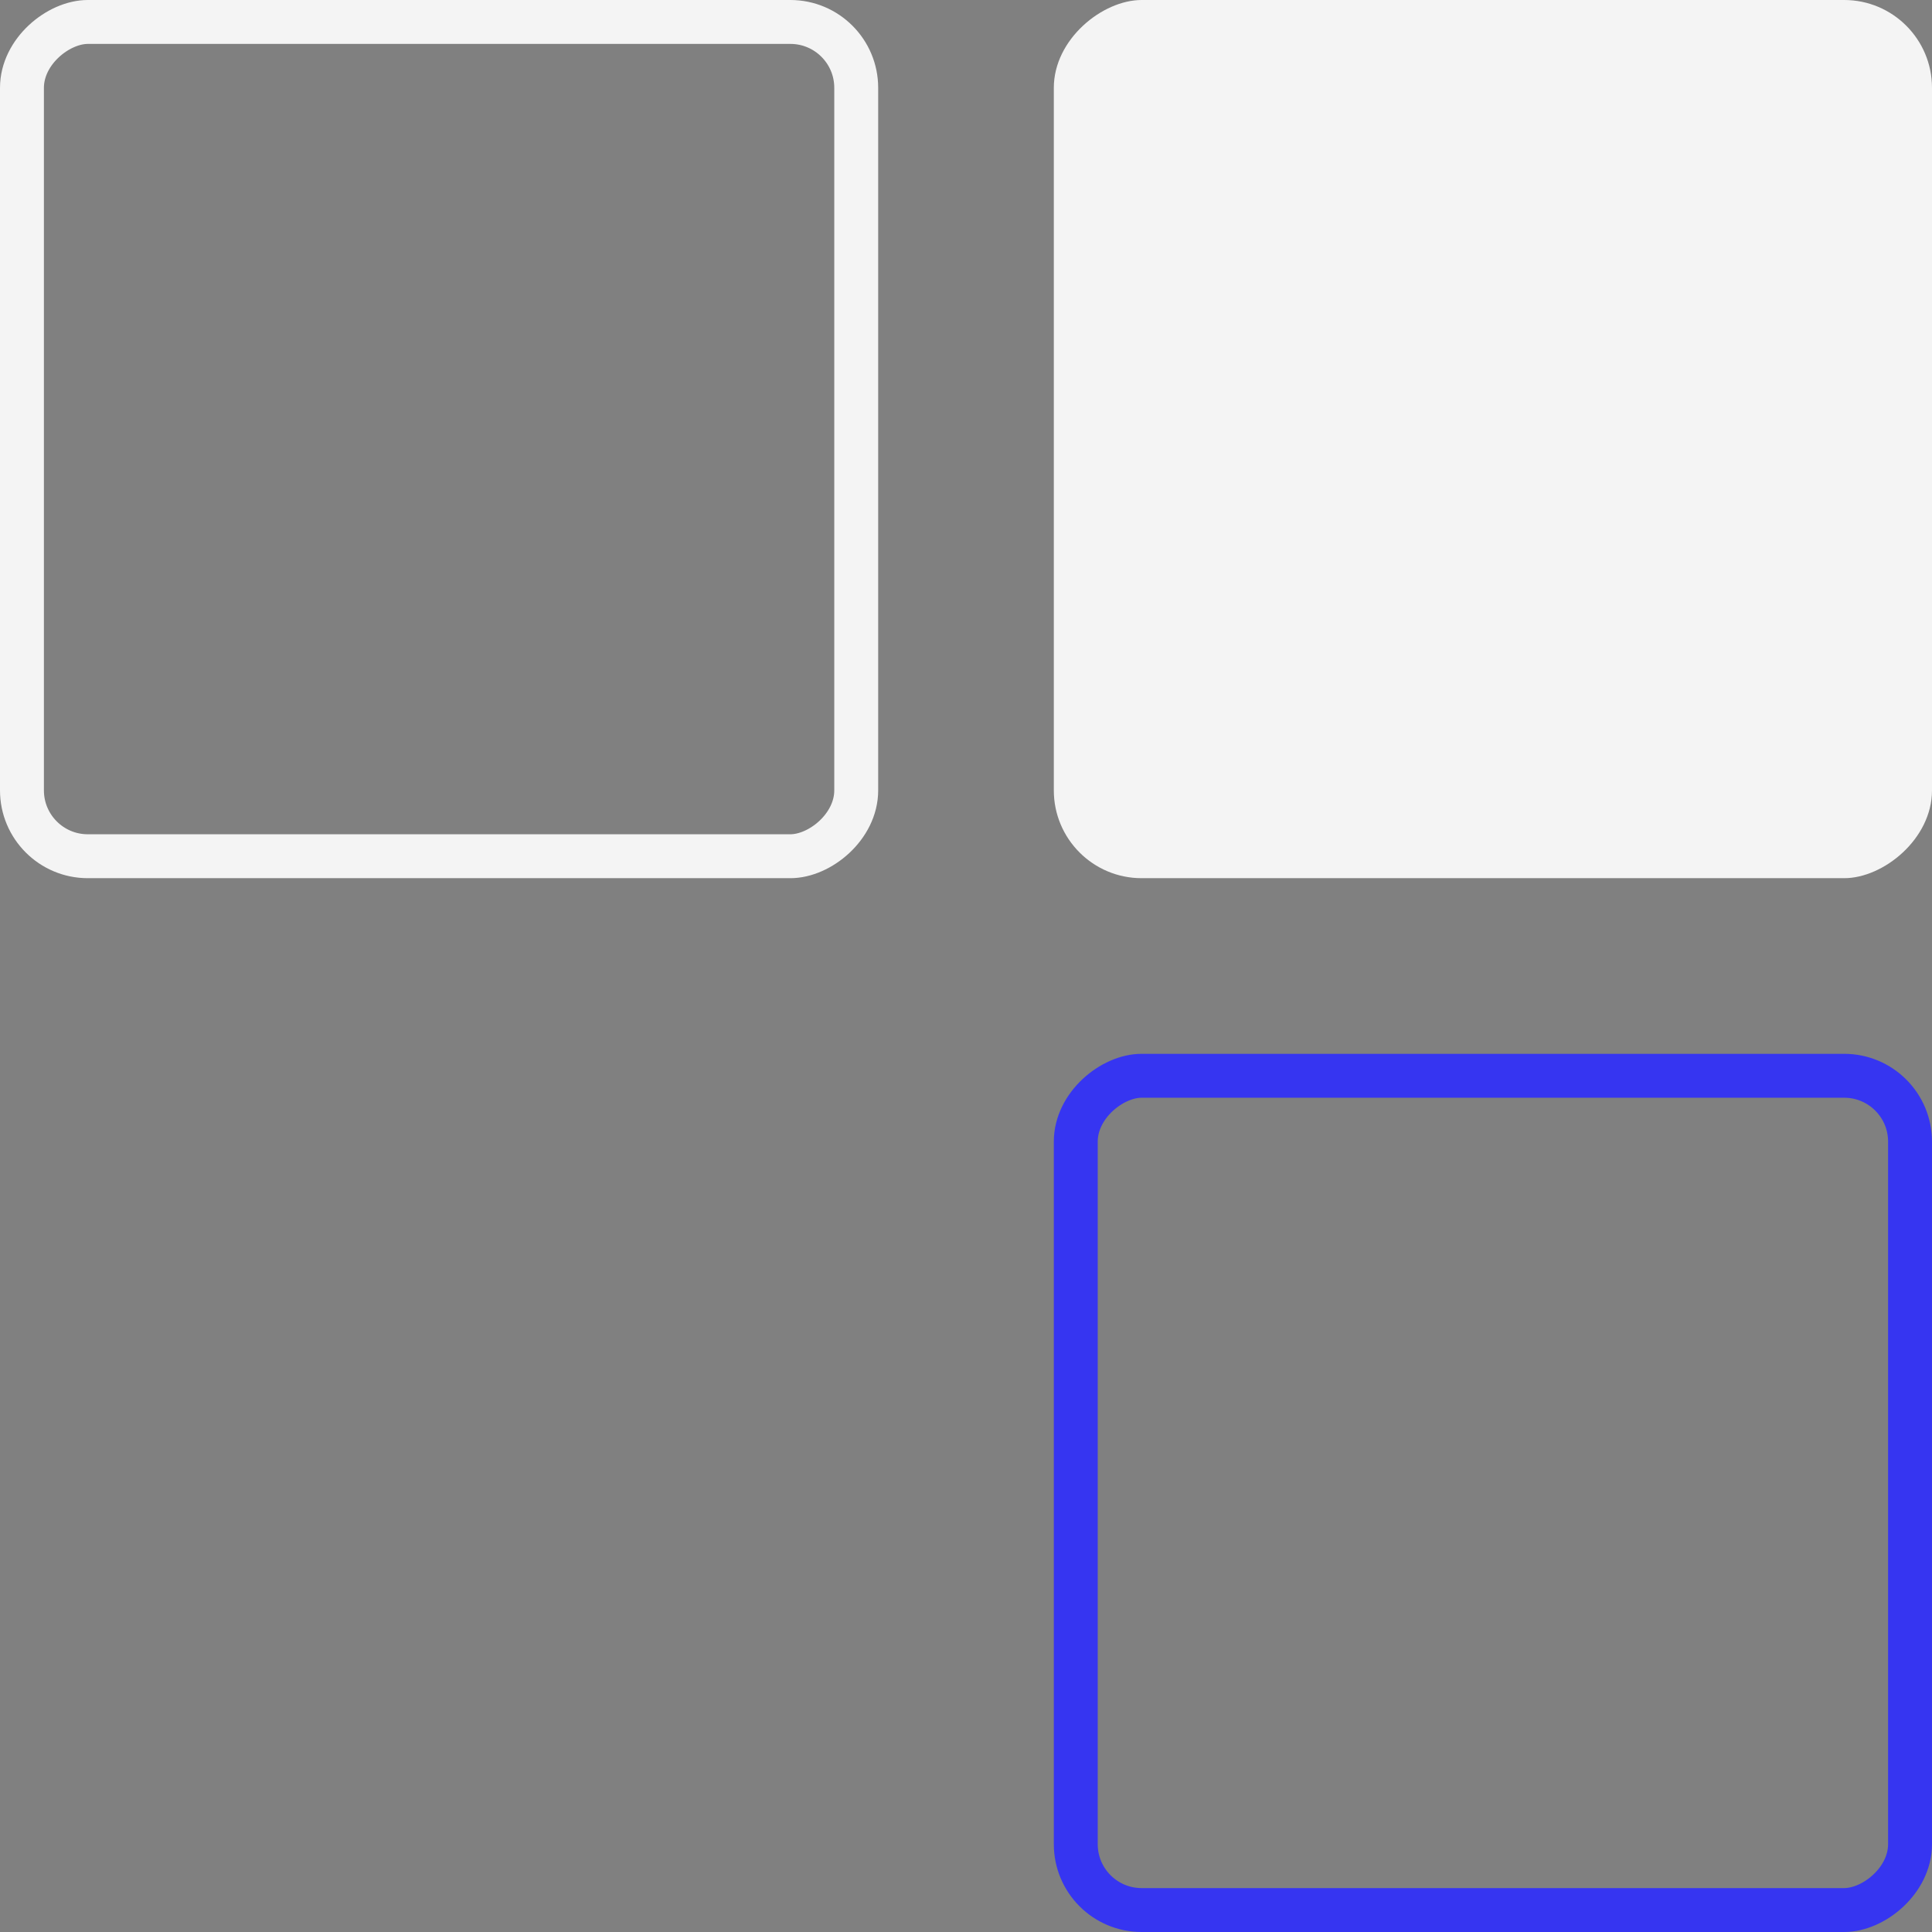 <?xml version="1.0" encoding="UTF-8"?> <svg xmlns="http://www.w3.org/2000/svg" width="44" height="44" viewBox="0 0 44 44" fill="none"><rect x="0" y="0" width="44" height="44" fill="#808080" stroke="none"/> <rect x="44" width="20" height="20" rx="2" transform="rotate(90 44 0)" fill="#F4F4F4"></rect> <rect x="43.5" y="24.5" width="19" height="19" rx="1.5" transform="rotate(90 43.5 24.5)" stroke="#3635F1"></rect> <rect x="19.5" y="0.5" width="19" height="19" rx="1.5" transform="rotate(90 19.5 0.5)" stroke="#F4F4F4"></rect> </svg> 